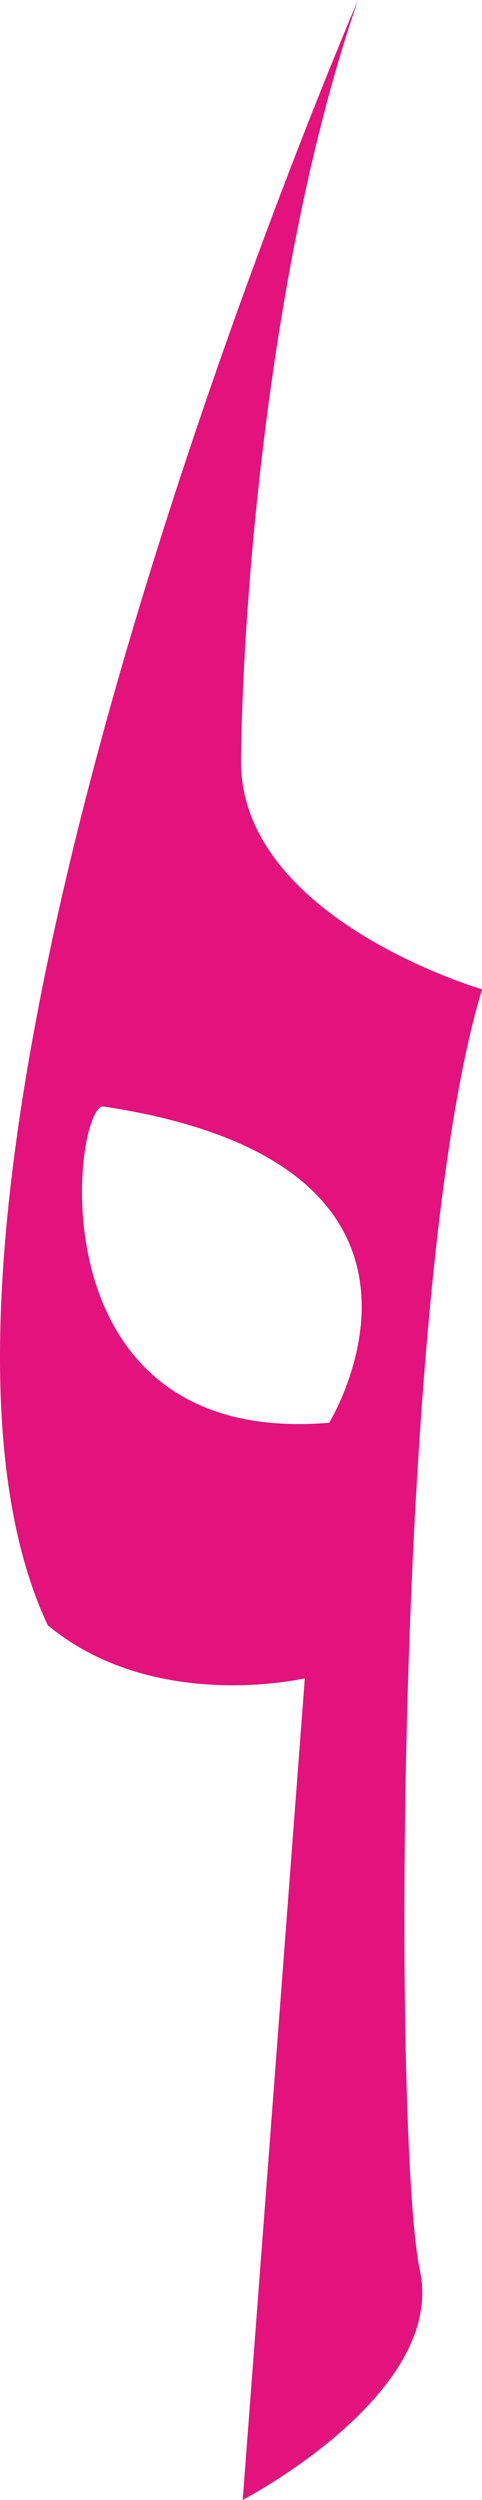 <svg width="231" height="1197" viewBox="0 0 231 1197" fill="none" xmlns="http://www.w3.org/2000/svg">
<path d="M231 473.693C231 473.693 114.672 439.829 115.496 363.77C116.319 287.575 129.076 122.759 171.602 0C171.602 0 -74.772 570.917 22.9 778.2C73.93 820.531 146.086 803.599 146.086 803.599L116.319 1197C116.319 1197 213.99 1146.2 201.232 1087.08C188.475 1027.81 188.475 613.384 231 473.83V473.693ZM157.747 681.249C13.572 693.266 35.383 527.63 49.65 529.815C233.881 557.671 157.747 681.249 157.747 681.249Z" fill="#E3127D"/>
</svg>
